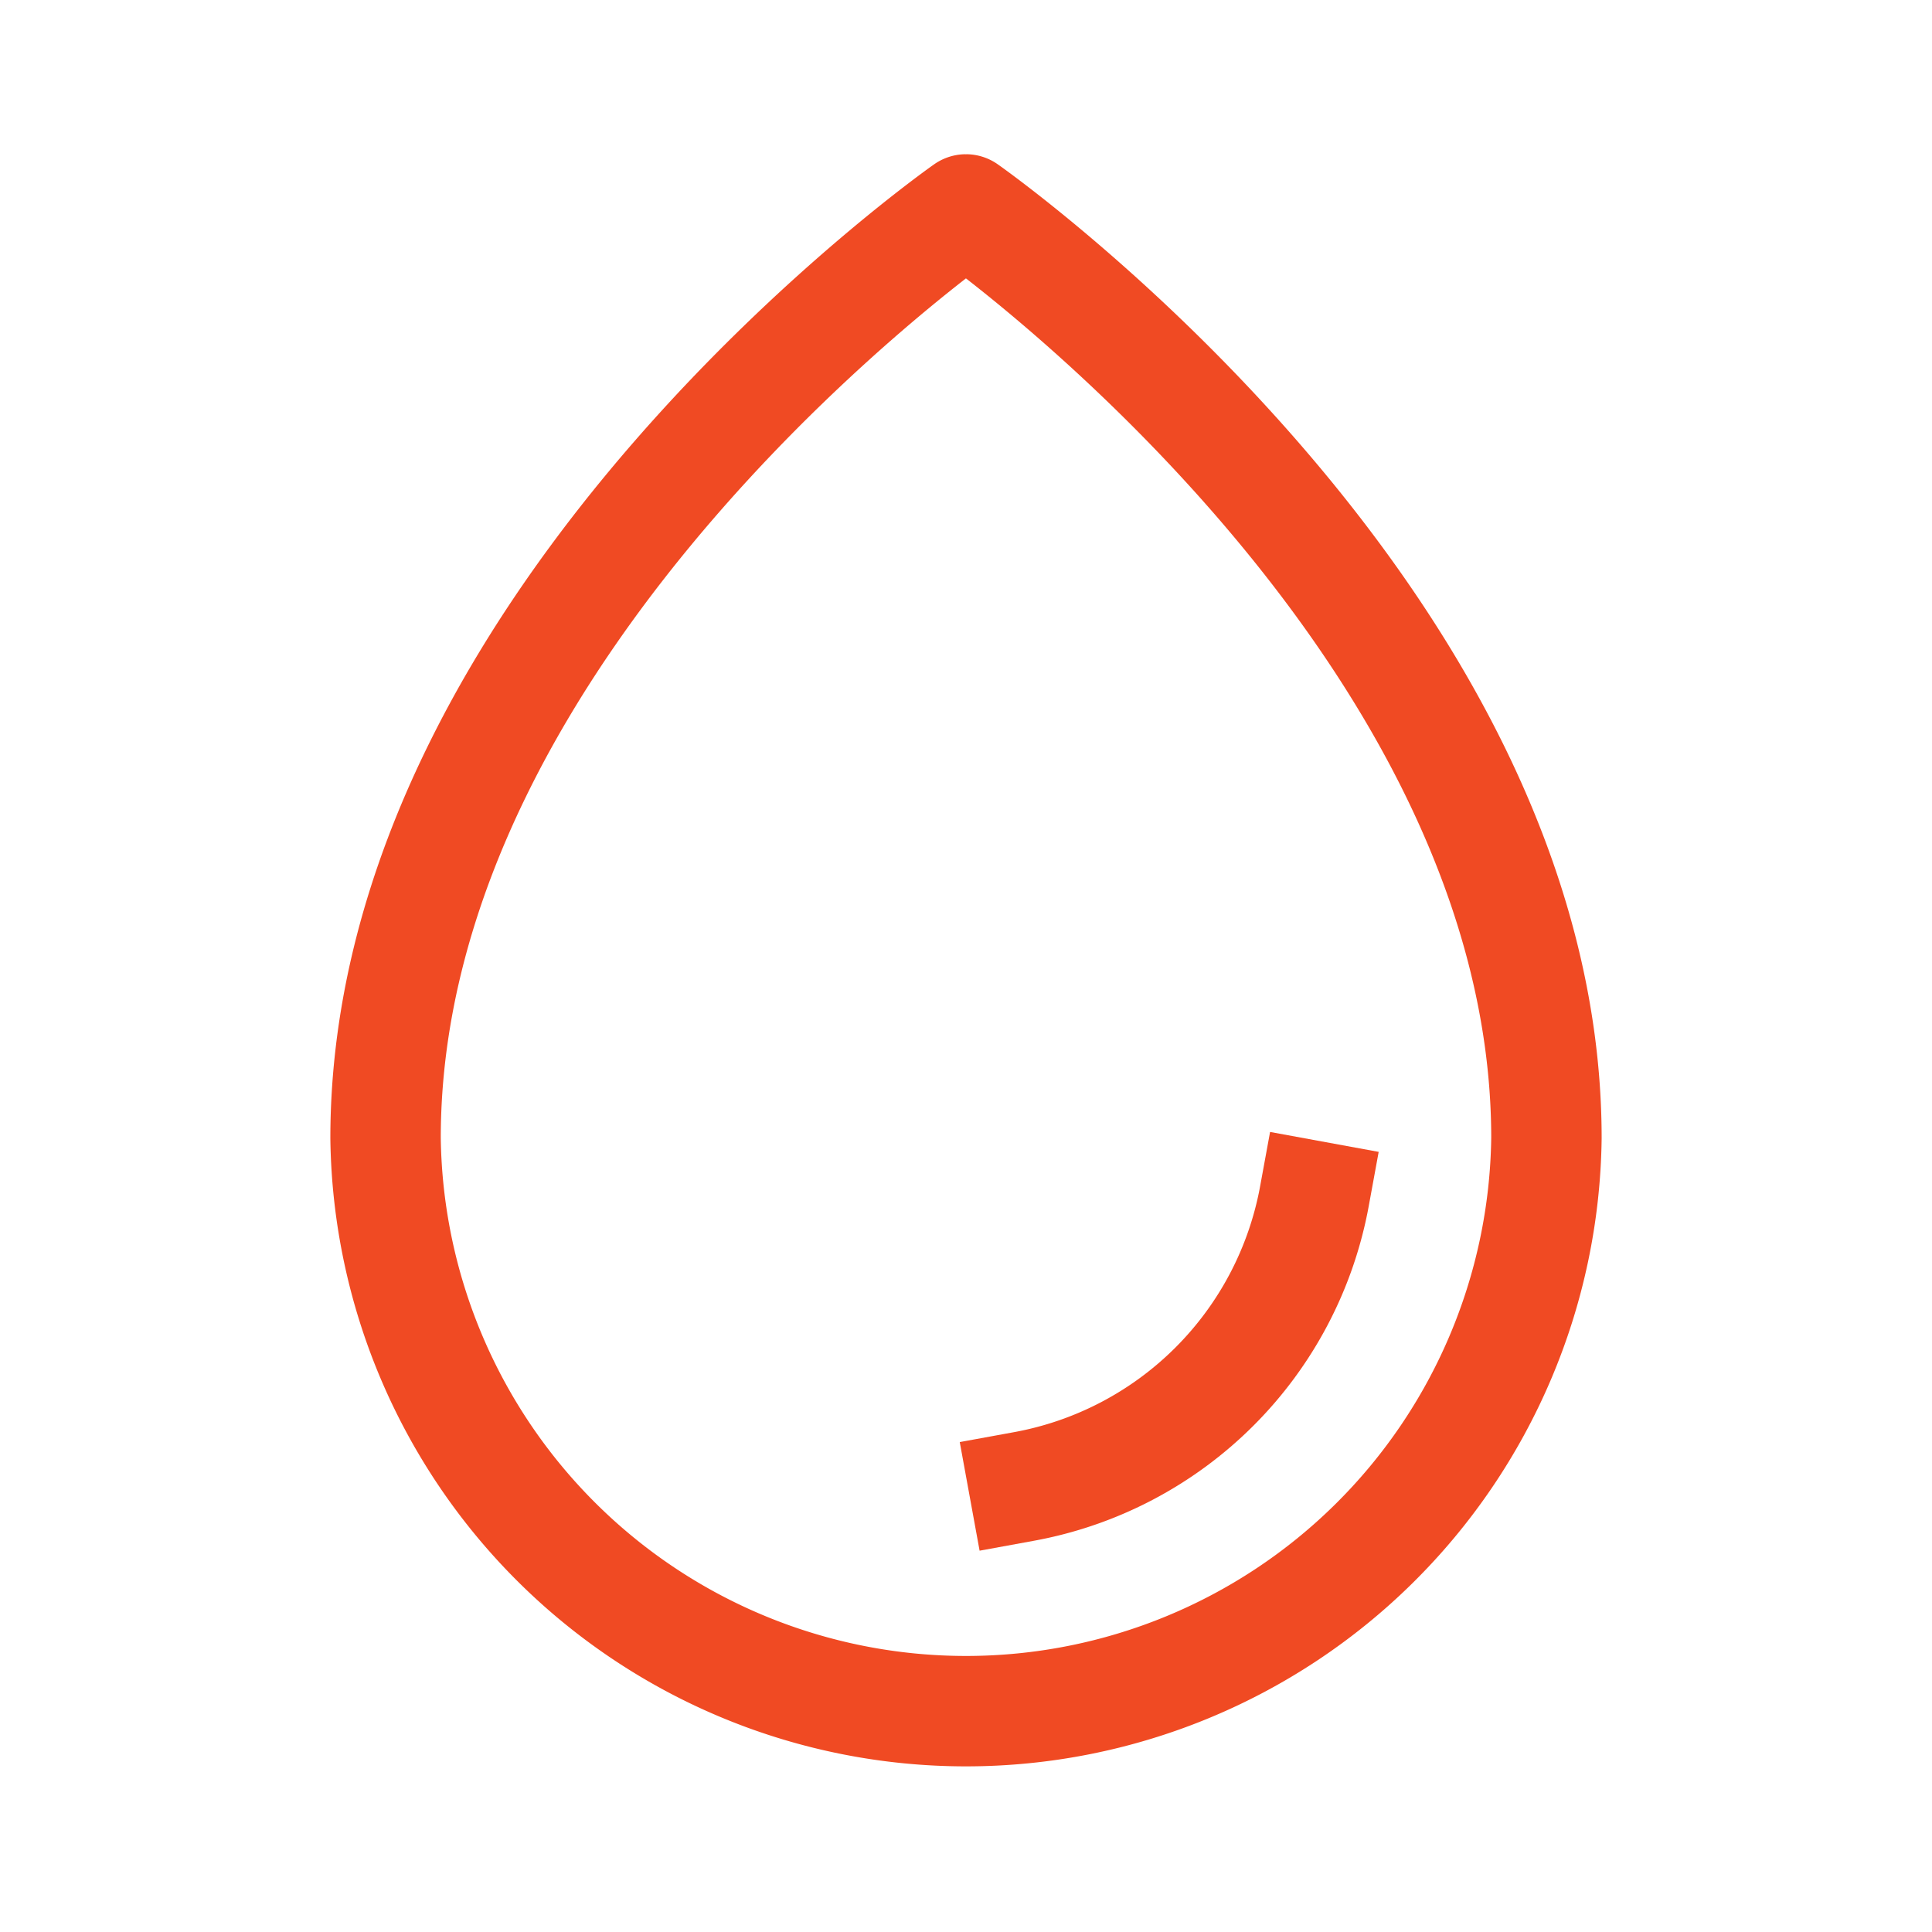 <svg viewBox="0 0 198.43 198.43" xmlns="http://www.w3.org/2000/svg"><defs><style>.cls-1,.cls-2{fill:none;}.cls-2{stroke:#f04a23;stroke-linecap:square;stroke-linejoin:round;stroke-width:11.34px;}</style></defs><g data-name="图层 2" id="图层_2"><g data-name="图层 1" id="图层_1-2"><rect height="198.43" width="198.43" class="cls-1"></rect><path d="M158.83,116.9c0-53.66-59.62-95.39-59.62-95.39S39.6,63.24,39.6,116.9a59.62,59.62,0,0,0,119.23,0Z" class="cls-2"></path><path d="M105.17,152.67A37.11,37.11,0,0,0,135,122.86" class="cls-2"></path></g></g></svg>